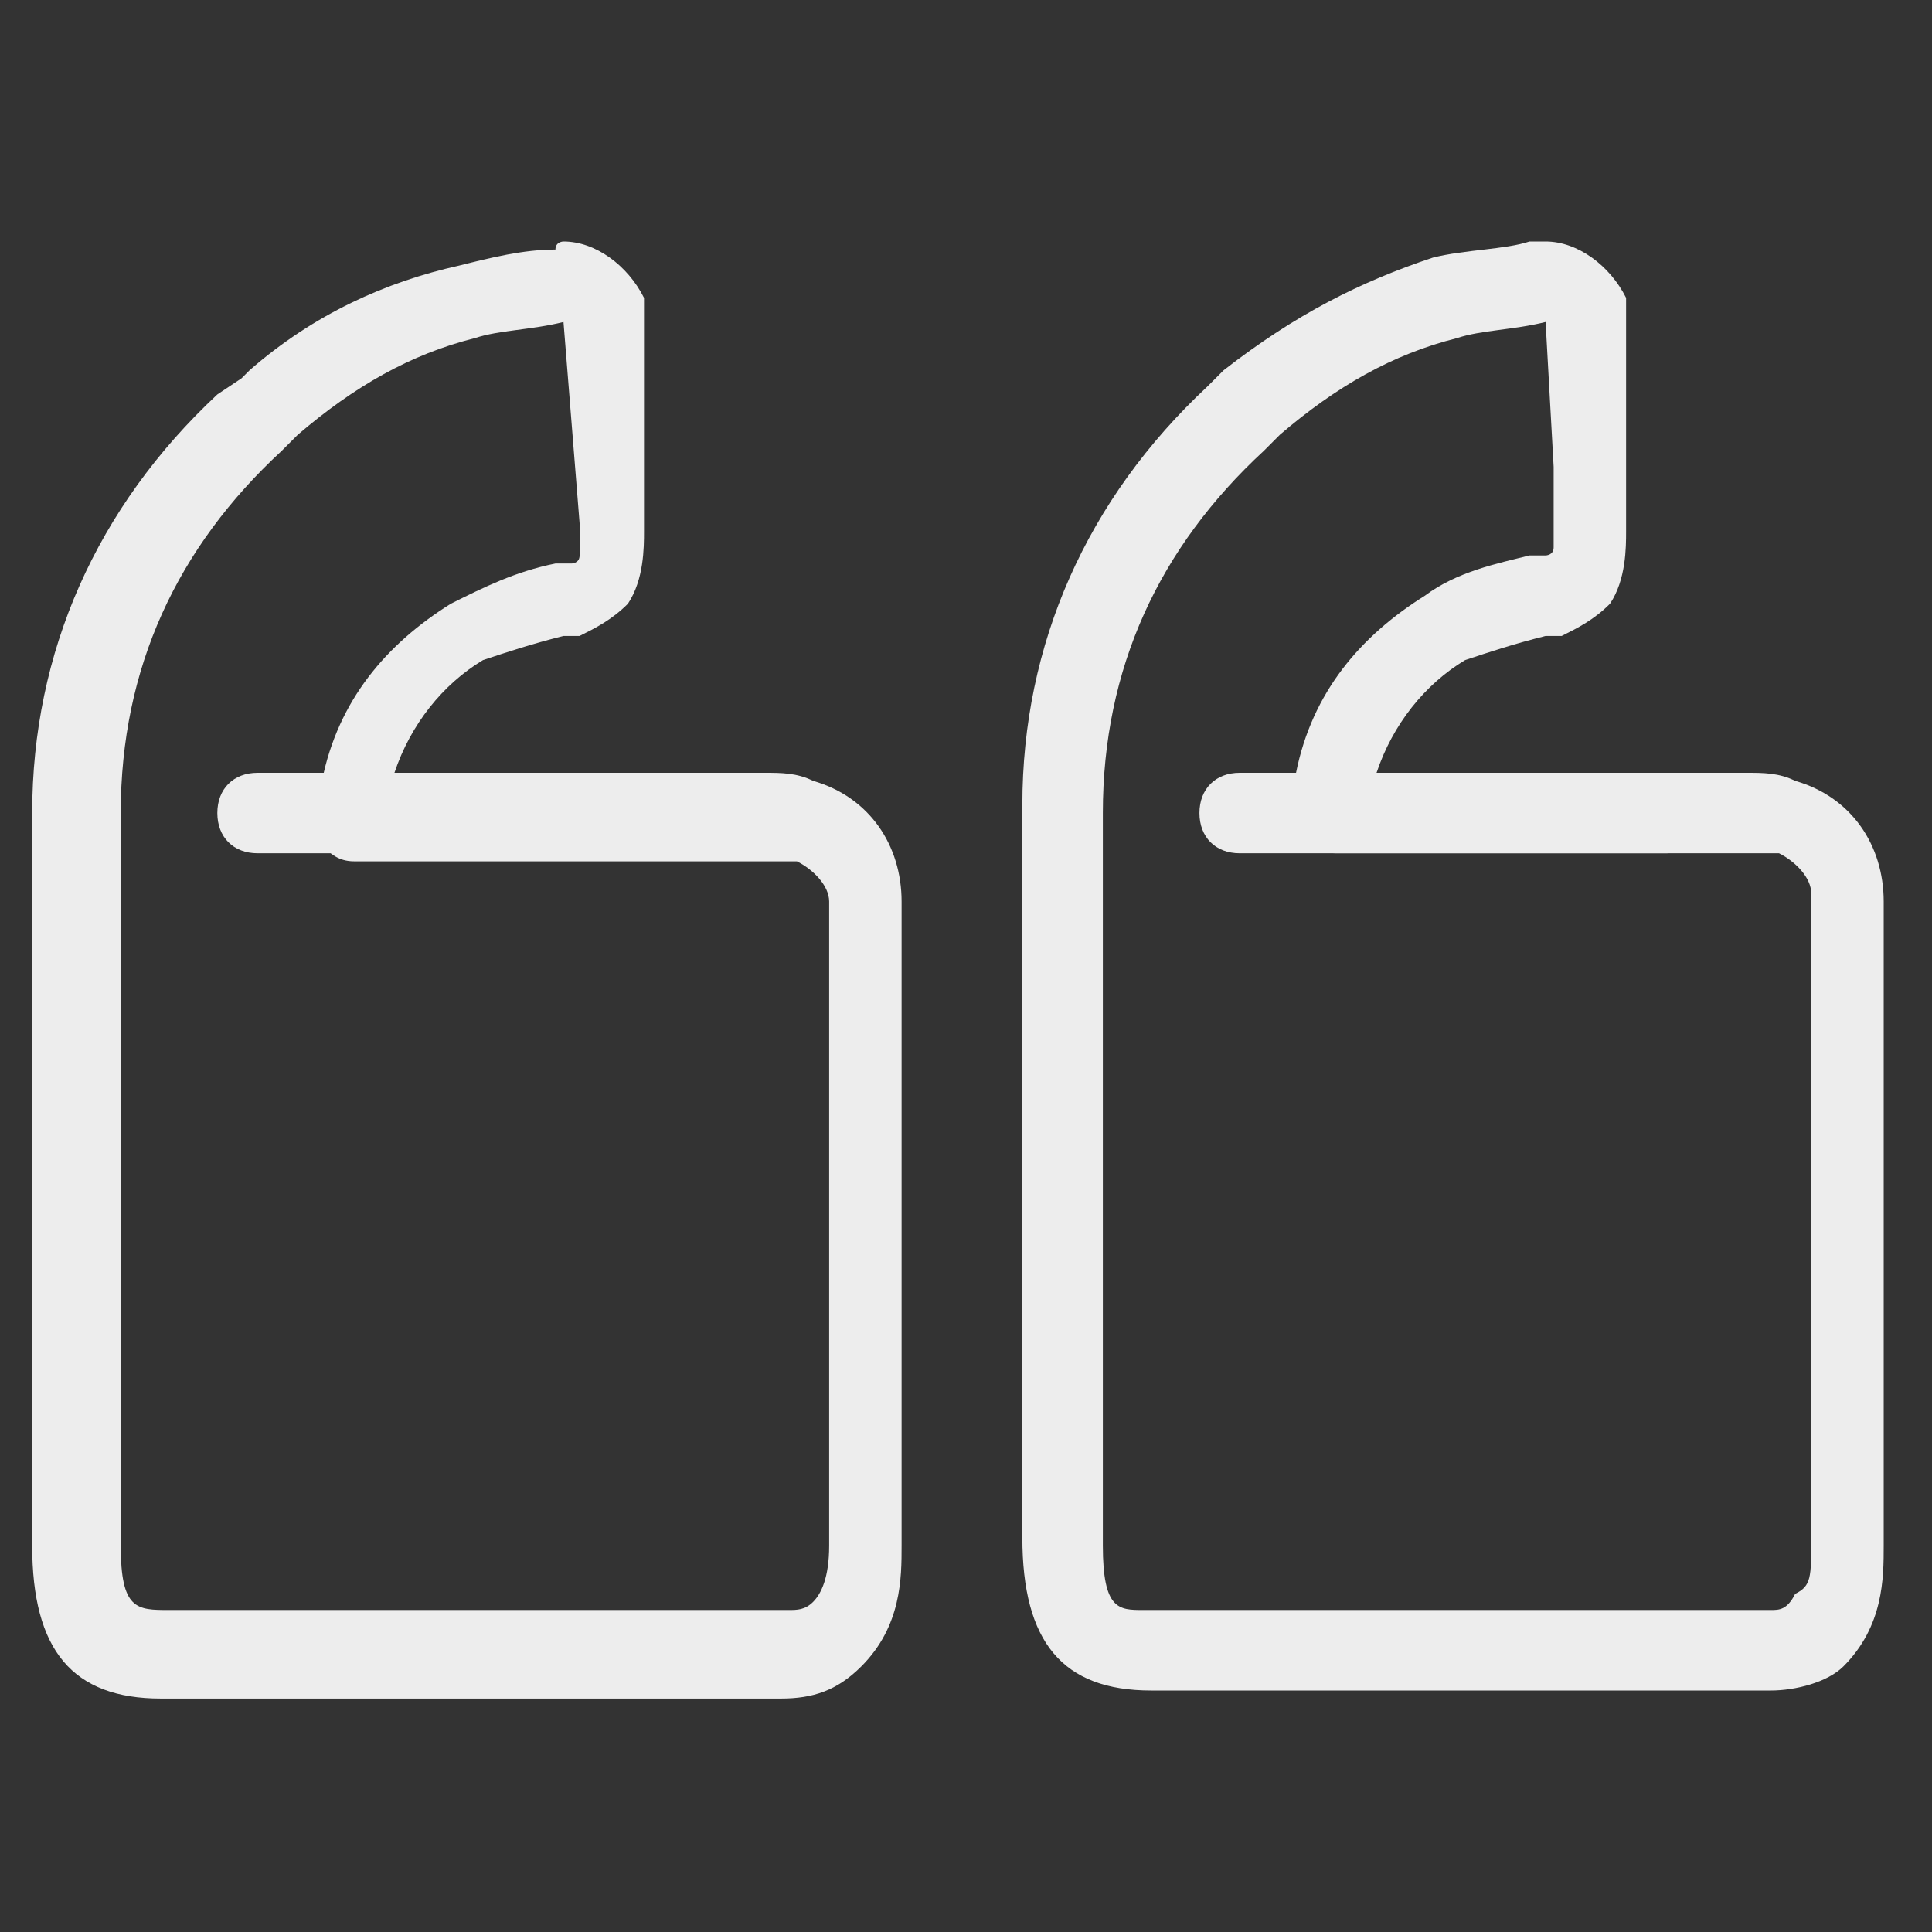 <svg width="89" height="89" viewBox="0 0 89 89" fill="none" xmlns="http://www.w3.org/2000/svg">
<rect x="0" y="0" width="89" height="89" fill="#333333" stroke="none"/>
<path d="M71.2 11.125C72.683 11.125 74.167 12.238 74.908 13.721C74.908 14.092 74.908 14.092 74.908 14.463V23.733C74.908 24.104 74.908 24.104 74.908 24.475C74.908 25.217 74.908 26.7 74.167 27.812C73.425 28.554 72.683 28.925 71.942 29.296H71.2C69.717 29.667 68.604 30.038 67.492 30.408C65.638 31.521 64.154 33.375 63.413 35.6C68.975 35.6 74.908 35.6 80.471 35.6C81.213 35.6 81.954 35.6 82.696 35.971C85.292 36.712 86.775 38.938 86.775 41.533C86.775 48.579 86.775 55.996 86.775 63.042V71.2C86.775 72.683 86.775 74.908 84.921 76.763C84.179 77.504 82.696 77.875 81.583 77.875H53.029C48.95 77.875 47.096 75.65 47.096 70.829V69.717C47.096 64.896 47.096 46.725 47.096 37.083C47.096 29.667 50.062 22.992 55.625 17.8L56.367 17.058C59.704 14.463 62.671 12.979 66.008 11.867C67.492 11.496 69.346 11.496 70.458 11.125C70.829 11.125 71.2 11.125 71.2 11.125ZM71.2 14.833C69.717 15.204 68.233 15.204 67.121 15.575C64.154 16.317 61.558 17.8 58.962 20.025L58.221 20.767C53.4 25.217 50.804 30.779 50.804 37.454C50.804 46.725 50.804 65.267 50.804 70.088V71.2C50.804 74.167 51.546 74.167 52.658 74.167H81.583C81.954 74.167 82.325 74.167 82.696 73.425C83.438 73.054 83.438 72.683 83.438 70.829V62.671C83.438 55.625 83.438 48.208 83.438 41.163C83.438 40.421 82.696 39.679 81.954 39.308C81.583 39.308 81.213 39.308 80.842 39.308C74.537 39.308 67.862 39.308 61.558 39.308C60.817 39.308 60.446 38.938 60.075 38.567C59.333 38.196 59.333 37.454 59.333 37.083L59.704 35.6C60.446 31.892 62.671 29.296 65.638 27.442C67.121 26.329 68.975 25.958 70.458 25.587H71.2C71.2 25.587 71.571 25.587 71.571 25.217V24.846C71.571 24.475 71.571 24.104 71.571 23.733V21.508L71.2 14.833Z" fill="#EDEDED"/>
<path d="M57.108 35.6C63.783 35.6 70.088 35.6 76.763 35.6C77.875 35.6 78.617 36.342 78.617 37.454C78.617 38.567 77.875 39.308 76.763 39.308C70.088 39.308 63.783 39.308 57.108 39.308C55.996 39.308 55.254 38.567 55.254 37.454C55.254 36.342 55.996 35.6 57.108 35.6Z" fill="#EDEDED"/>
<path d="M25.958 11.125C27.442 11.125 28.925 12.238 29.667 13.721C29.667 14.092 29.667 14.092 29.667 14.463V23.733C29.667 24.104 29.667 24.104 29.667 24.475C29.667 25.217 29.667 26.7 28.925 27.812C28.183 28.554 27.442 28.925 26.7 29.296H25.958C24.475 29.667 23.363 30.038 22.25 30.408C20.396 31.521 18.913 33.375 18.171 35.6C23.733 35.6 29.667 35.6 35.229 35.6C35.971 35.6 36.712 35.6 37.454 35.971C40.05 36.712 41.533 38.938 41.533 41.533C41.533 48.579 41.533 55.625 41.533 62.671V71.2C41.533 72.683 41.533 74.908 39.679 76.763C38.567 77.875 37.454 78.246 35.971 78.246H7.417C3.337 78.246 1.483 76.021 1.483 71.2V70.088C1.483 65.267 1.483 47.096 1.483 37.454C1.483 30.038 4.45 23.363 10.012 18.171L11.125 17.429L11.496 17.058C14.463 14.463 17.8 12.979 21.137 12.238C22.621 11.867 24.104 11.496 25.587 11.496C25.587 11.125 25.958 11.125 25.958 11.125ZM25.958 14.833C24.475 15.204 22.992 15.204 21.879 15.575C18.913 16.317 16.317 17.8 13.721 20.025L12.979 20.767C8.158 25.217 5.562 30.779 5.562 37.454C5.562 46.725 5.562 65.267 5.562 70.088V71.2C5.562 74.167 6.304 74.167 7.787 74.167H36.342C36.712 74.167 37.083 74.167 37.454 73.796C37.825 73.425 38.196 72.683 38.196 71.2V62.671C38.196 55.625 38.196 48.579 38.196 41.533C38.196 40.792 37.454 40.05 36.712 39.679C36.342 39.679 35.971 39.679 35.6 39.679C29.296 39.679 22.621 39.679 16.317 39.679C15.575 39.679 15.204 39.308 14.833 38.938C14.463 38.567 14.463 37.825 14.463 37.454L14.833 35.971C15.575 32.263 17.8 29.667 20.767 27.812C22.25 27.071 23.733 26.329 25.587 25.958H26.329C26.329 25.958 26.7 25.958 26.7 25.587V25.217C26.7 24.846 26.7 24.475 26.7 24.104L25.958 14.833Z" fill="#EDEDED"/>
<path d="M11.867 35.6C18.542 35.6 24.846 35.6 31.521 35.6C32.633 35.6 33.375 36.342 33.375 37.454C33.375 38.567 32.633 39.308 31.521 39.308C24.846 39.308 18.542 39.308 11.867 39.308C10.754 39.308 10.012 38.567 10.012 37.454C10.012 36.342 10.754 35.6 11.867 35.6Z" fill="#EDEDED"/>
</svg>
